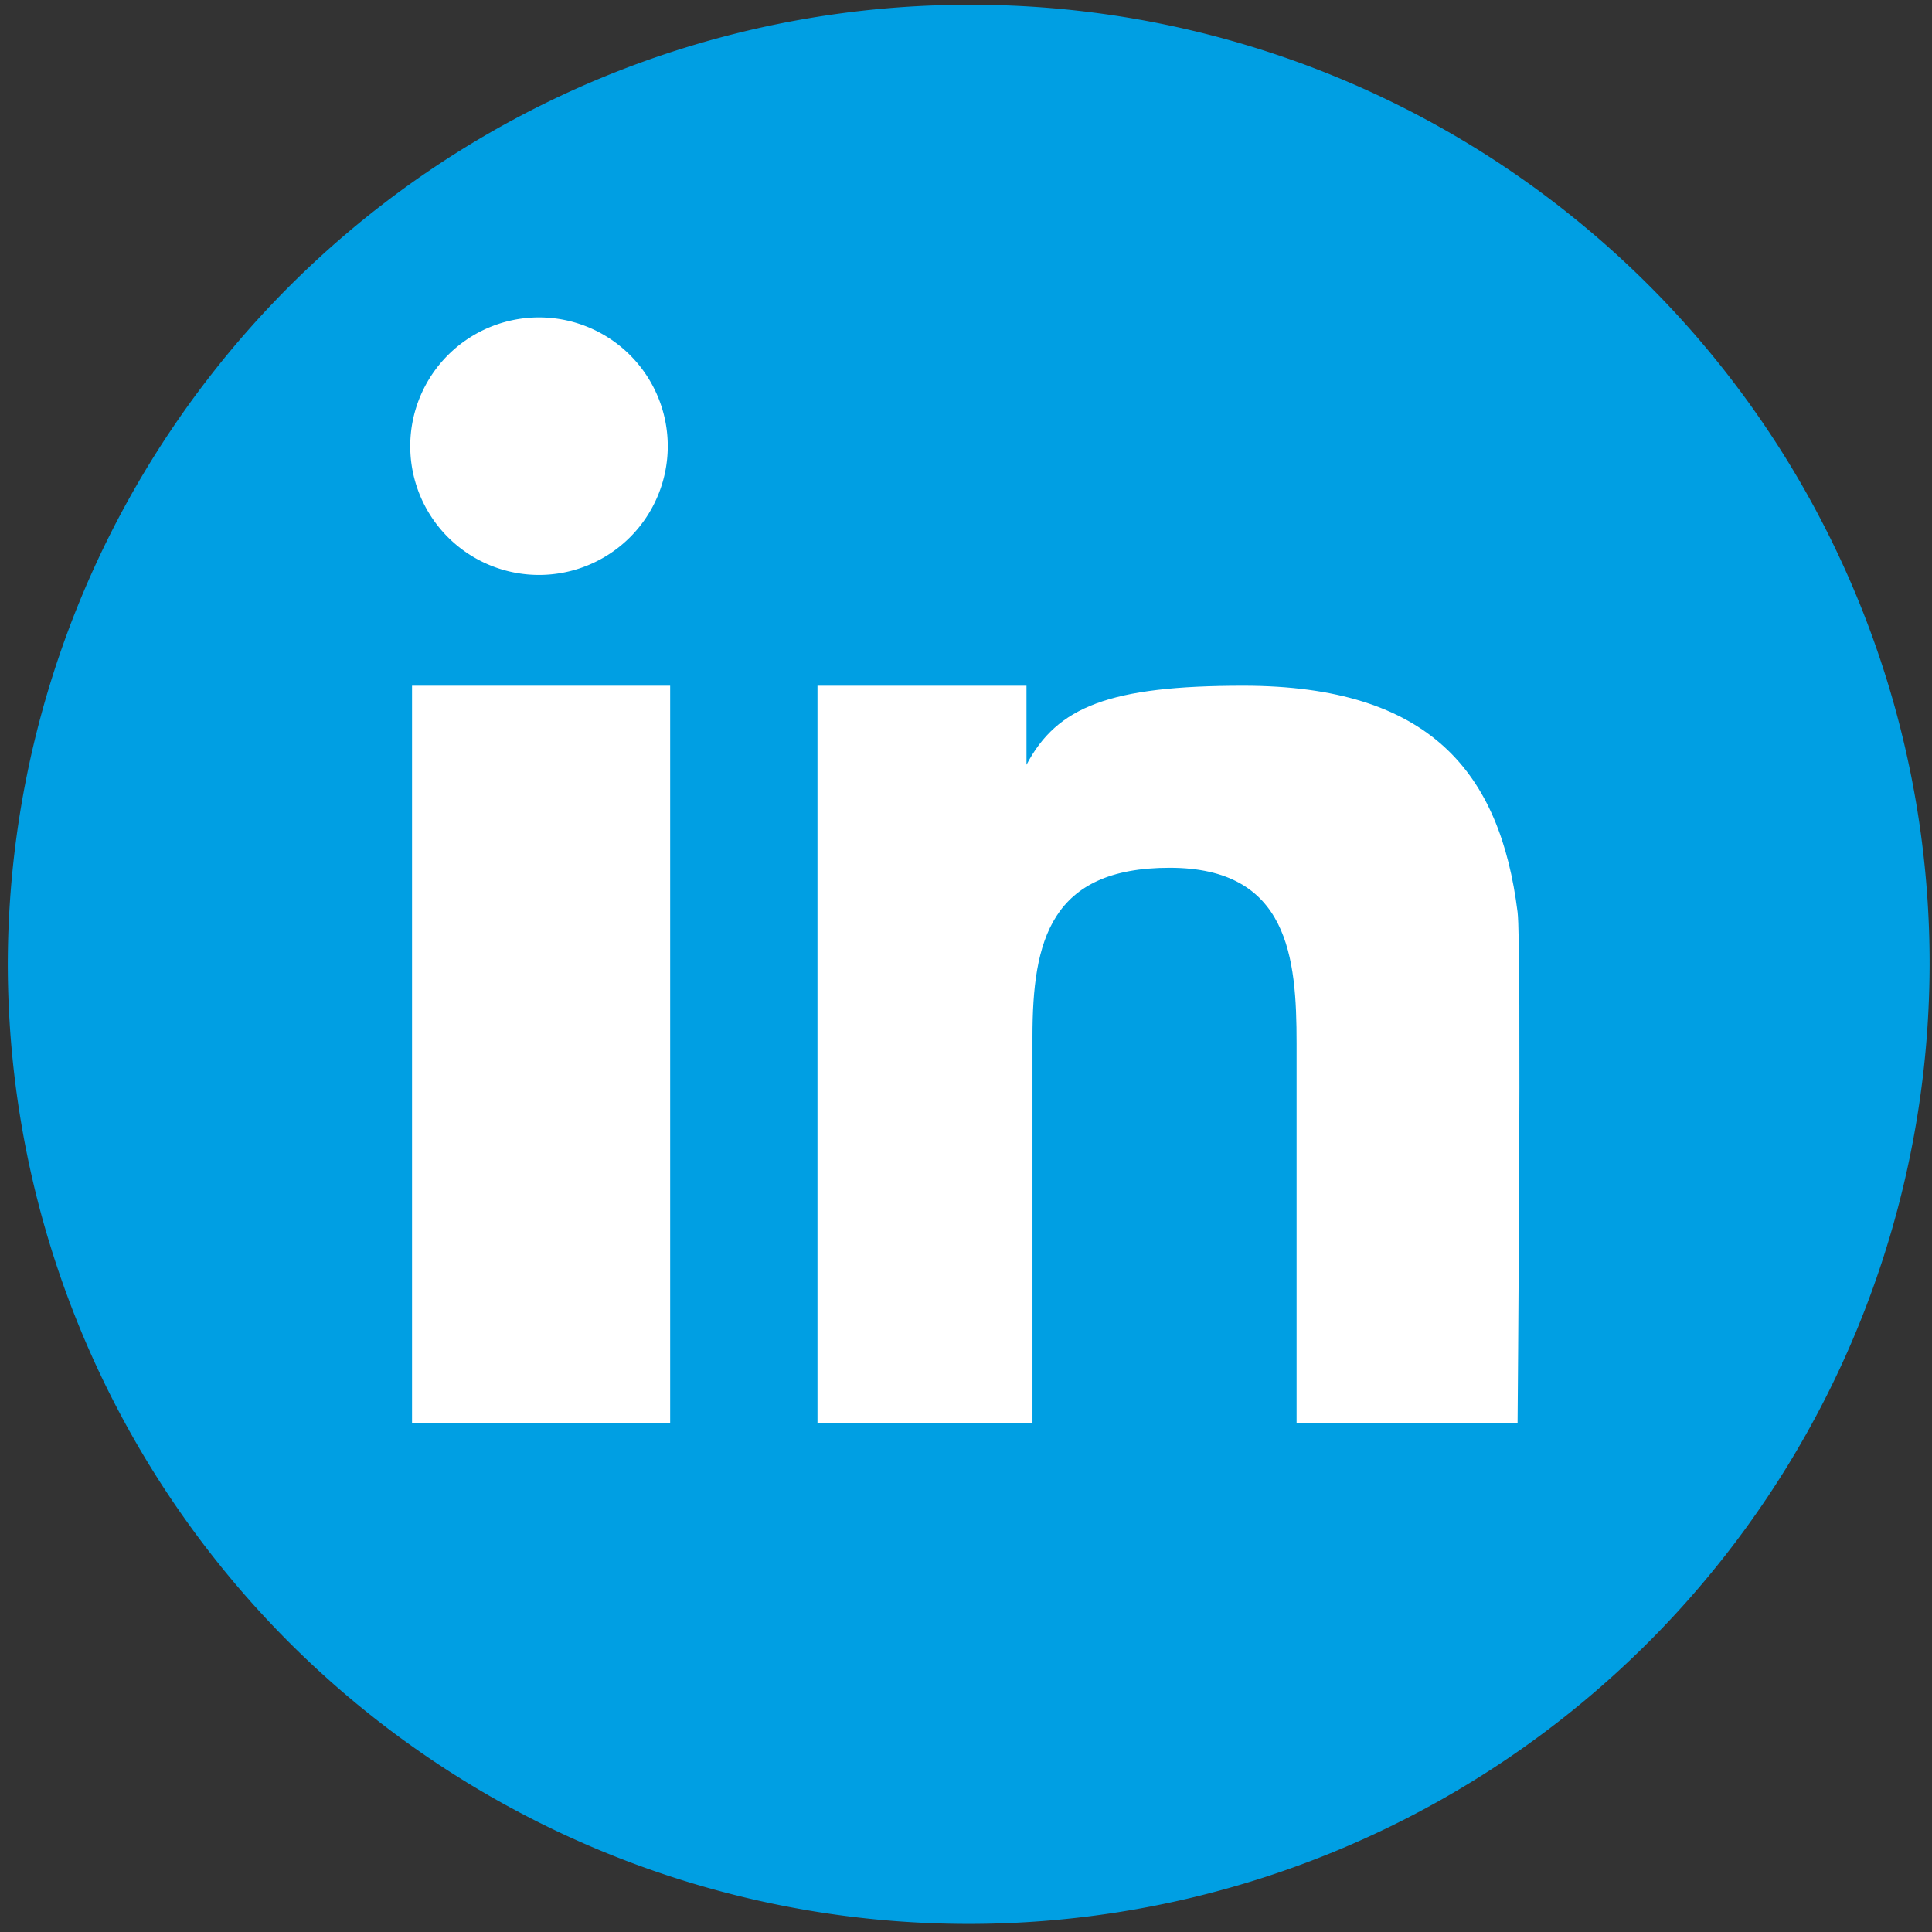 <svg xmlns="http://www.w3.org/2000/svg" viewBox="0 0 32.26 32.26"><rect x="0" y="0" width="32.26" height="32.26" fill="#333333" stroke="none"/><defs><style>.cls-1{fill:#009fe3;}.cls-2{fill:#fff;}</style></defs><g id="Web_OK" data-name="Web OK"><path class="cls-1" d="M16.13.08h0a16.05,16.05,0,0,0-16,16h0a16,16,0,1,0,32.09,0h0A16,16,0,0,0,16.13.08Z"/><rect class="cls-2" x="6.88" y="11.45" width="4.31" height="12.31"/><path class="cls-2" d="M9,5.3a2.15,2.15,0,1,0,2.15,2.15A2.15,2.15,0,0,0,9,5.3Z"/><path class="cls-2" d="M25.34,15.23c-.29-2.32-1.45-3.78-4.58-3.78-2.23,0-3.11.35-3.62,1.32h0V11.45H13.65V23.76h3.59V17.31c0-1.6.3-2.82,2.29-2.82s2.12,1.5,2.12,2.93v6.34h3.69S25.41,15.77,25.34,15.23Z"/></g></svg>